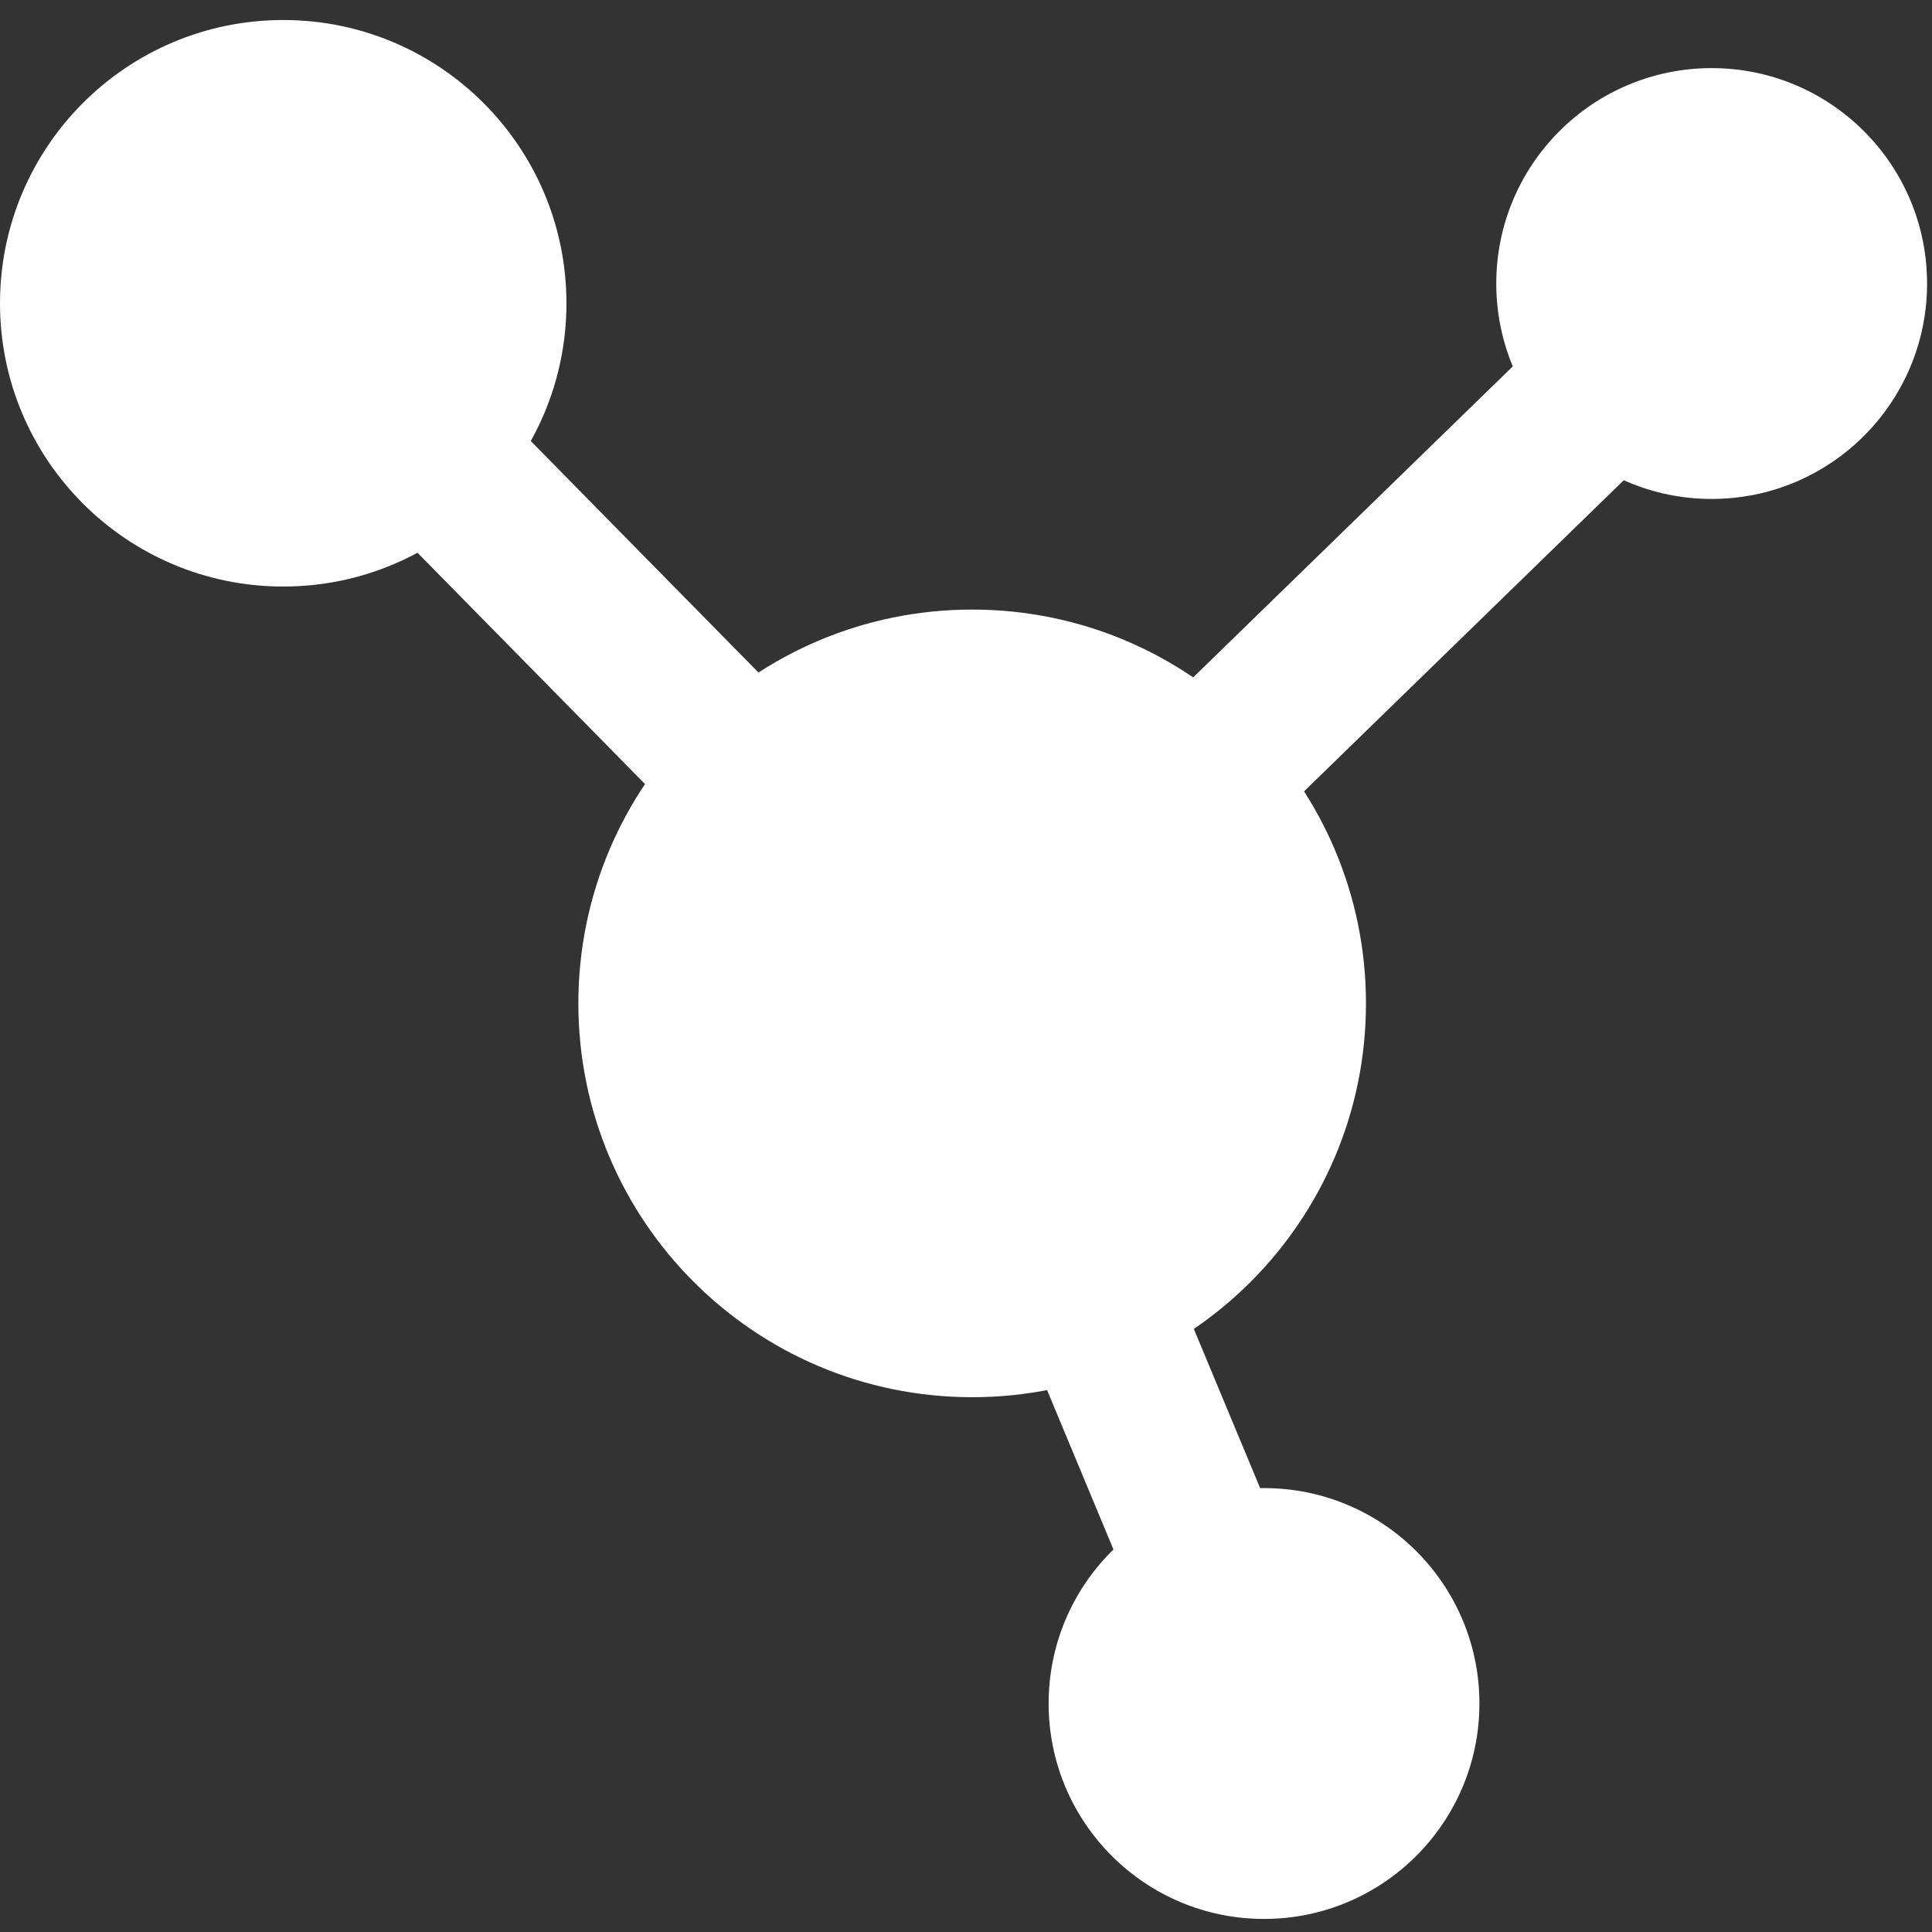 <?xml version="1.0" encoding="UTF-8"?>
<svg xmlns="http://www.w3.org/2000/svg" width="47" height="47" viewBox="0 0 47 47" fill="none">
  <rect x="0" y="0" width="47" height="47" fill="#333333" stroke="none"/>
  <path d="M23.65 33.99C28.941 33.99 33.23 29.701 33.23 24.41C33.23 19.118 28.941 14.829 23.65 14.829C18.359 14.829 14.07 19.118 14.07 24.41C14.07 29.701 18.359 33.99 23.65 33.99Z" fill="white"></path>
  <path d="M6.89 14.269C10.695 14.269 13.78 11.184 13.78 7.378C13.78 3.572 10.695 0.487 6.89 0.487C3.085 0.487 0 3.572 0 7.378C0 11.184 3.085 14.269 6.89 14.269Z" fill="white"></path>
  <path d="M30.75 46.682C33.644 46.682 35.99 44.335 35.99 41.441C35.99 38.547 33.644 36.201 30.75 36.201C27.856 36.201 25.51 38.547 25.51 41.441C25.51 44.335 27.856 46.682 30.75 46.682Z" fill="white"></path>
  <path d="M41.64 12.138C44.534 12.138 46.88 9.792 46.88 6.898C46.88 4.003 44.534 1.657 41.64 1.657C38.746 1.657 36.4 4.003 36.4 6.898C36.4 9.792 38.746 12.138 41.64 12.138Z" fill="white"></path>
  <path d="M8.275 6.015L5.516 8.729L22.27 25.762L25.029 23.048L8.275 6.015Z" fill="white"></path>
  <path d="M28.96 42.192L21.36 23.94L40.29 5.518L42.99 8.288L25.94 24.88L32.53 40.702L28.96 42.192Z" fill="white"></path>
</svg>
